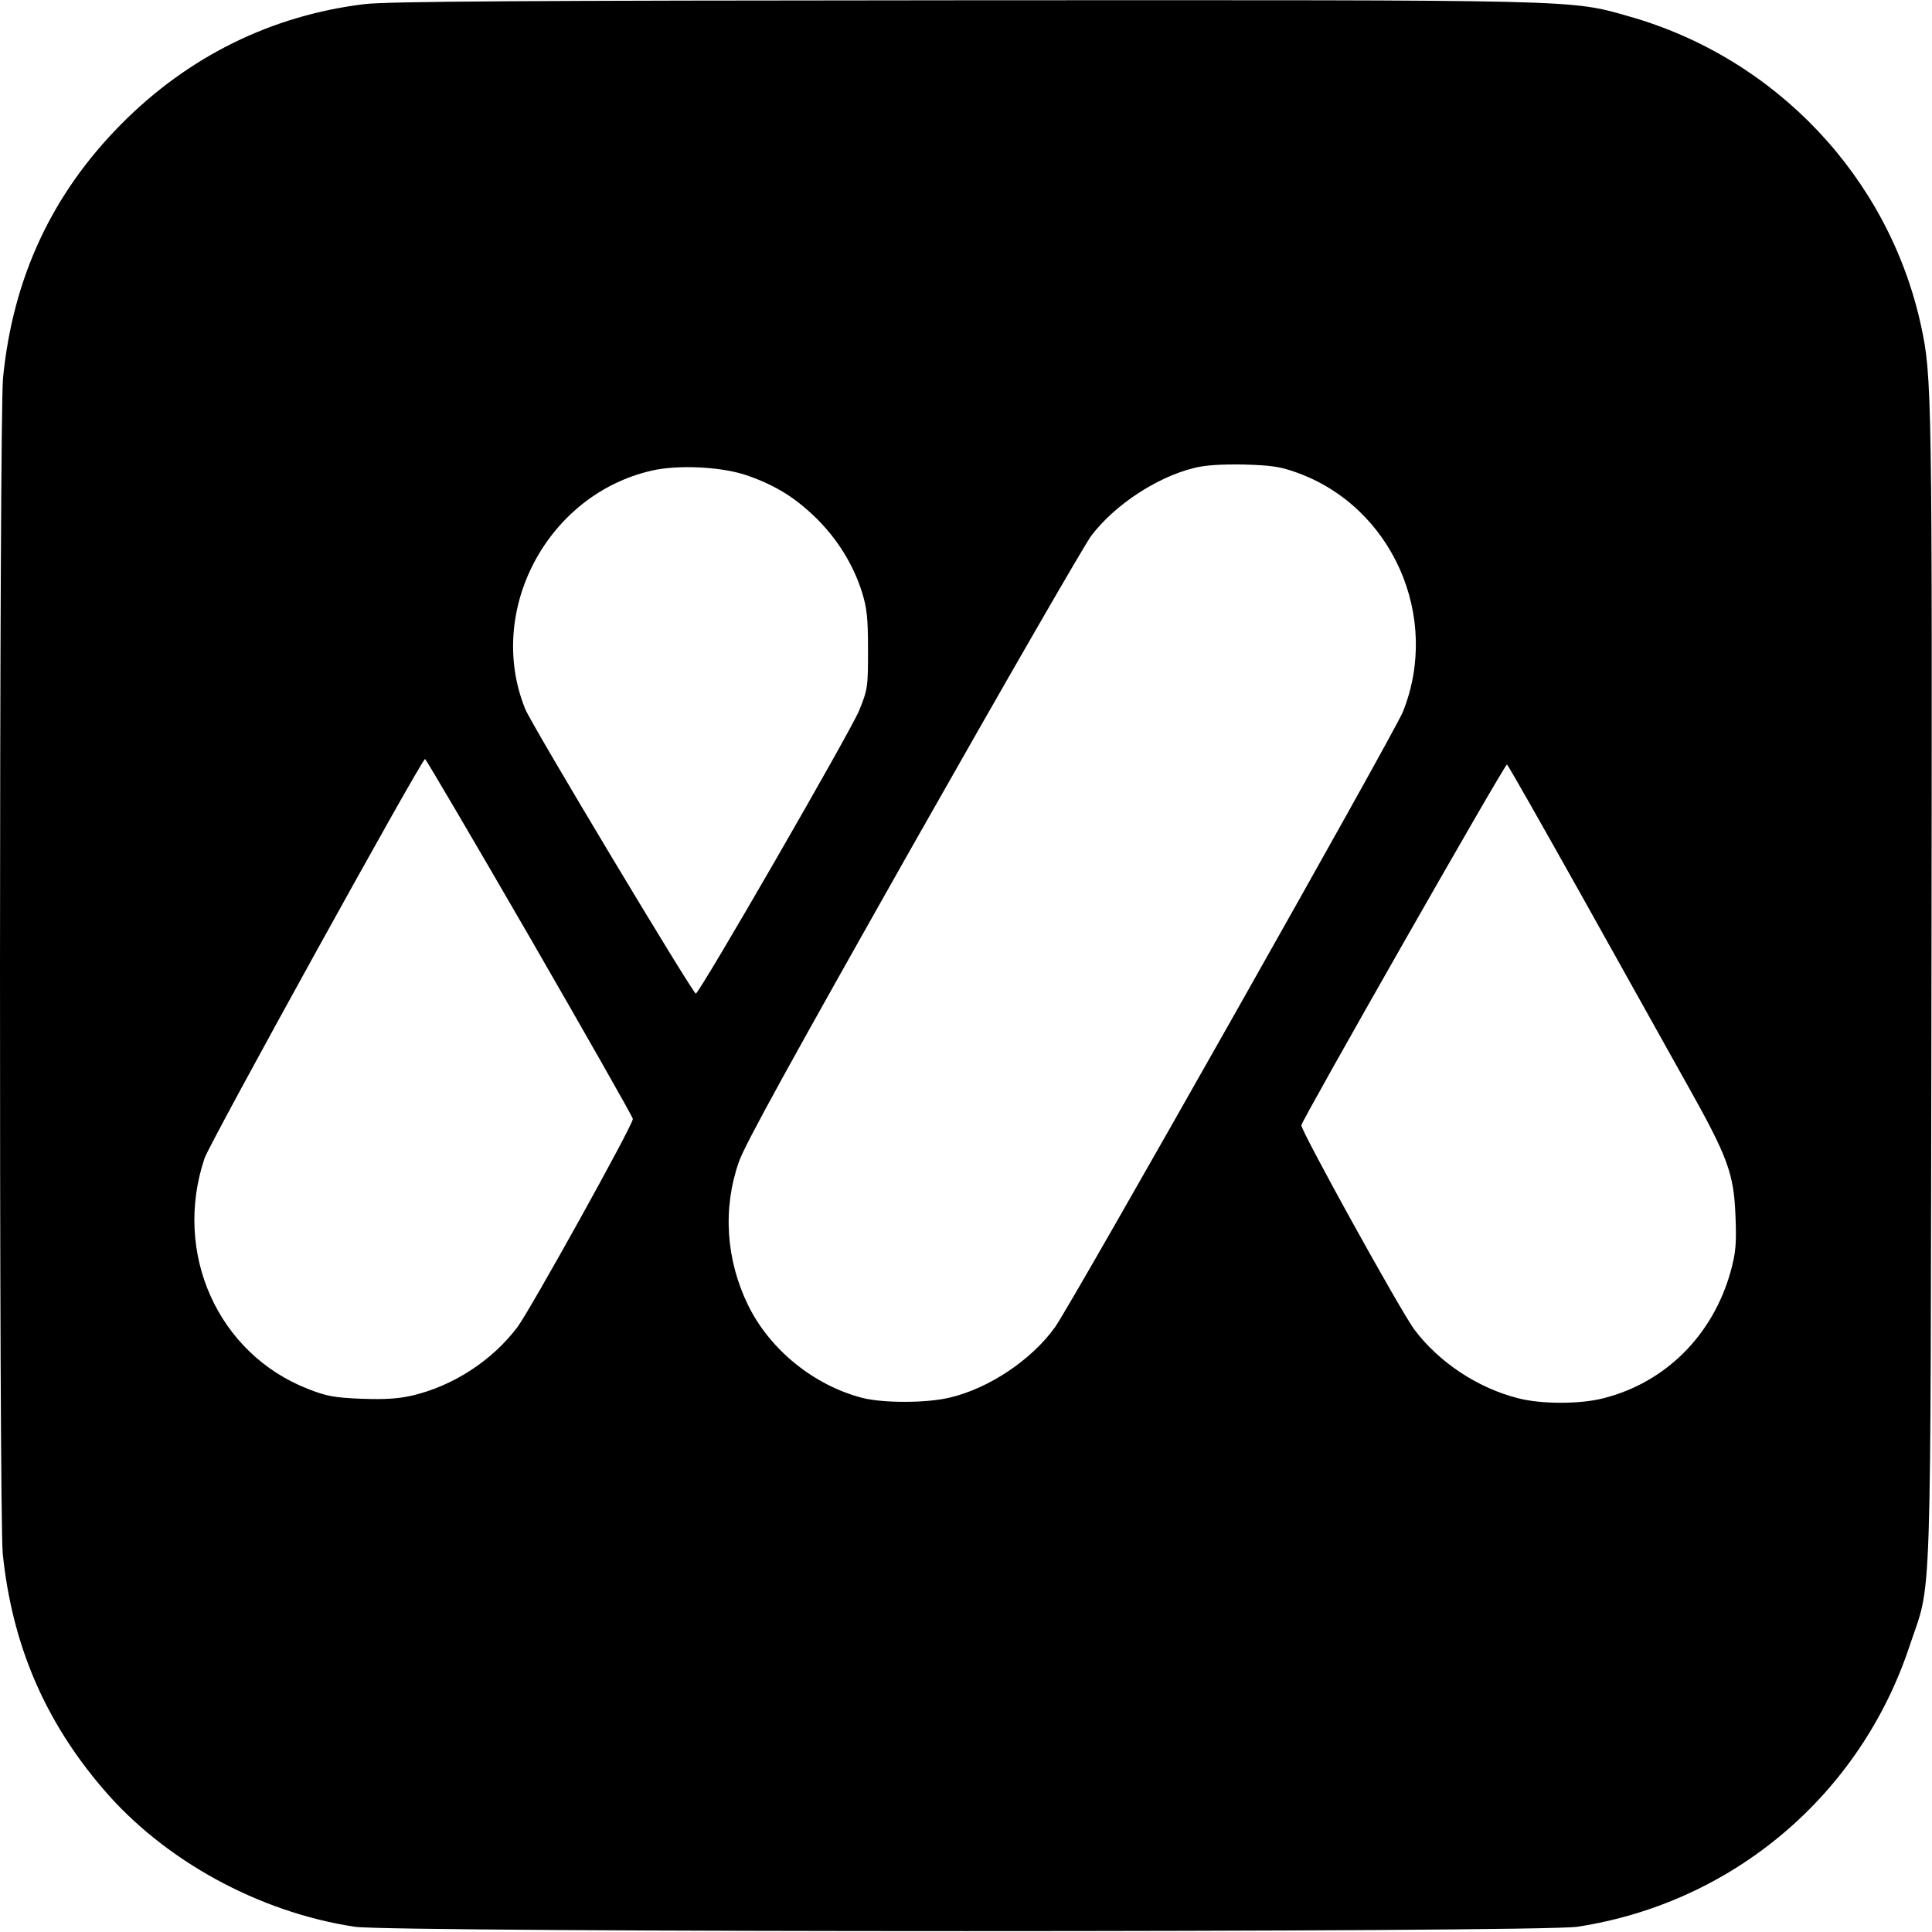 <?xml version="1.0" standalone="no"?>
<!DOCTYPE svg PUBLIC "-//W3C//DTD SVG 20010904//EN"
 "http://www.w3.org/TR/2001/REC-SVG-20010904/DTD/svg10.dtd">
<svg version="1.0" xmlns="http://www.w3.org/2000/svg"
 width="700pt" height="700pt" viewBox="0 0 700 700"
 preserveAspectRatio="xMidYMid meet">
<g transform="translate(0,700) scale(0.1,-0.1)"
fill="#000000" stroke="none">
<path d="M1320 6985 c-336 -41 -637 -189 -880 -434 -251 -253 -393 -556 -429
-920 -14 -137 -15 -4126 -1 -4261 34 -329 152 -605 364 -852 221 -259 563
-446 911 -499 134 -21 4296 -21 4430 0 563 86 1025 477 1204 1018 82 246 75
53 79 2388 3 2152 2 2213 -38 2396 -117 537 -527 970 -1059 1120 -216 61 -156
59 -2416 58 -1605 -1 -2083 -4 -2165 -14z m3378 -1697 c346 -124 523 -522 385
-867 -31 -77 -1197 -2140 -1260 -2229 -84 -118 -240 -223 -383 -256 -84 -20
-239 -20 -315 -1 -175 45 -335 174 -414 335 -81 165 -93 352 -34 520 21 62
194 375 632 1150 332 586 622 1089 645 1119 84 111 237 212 371 245 41 11 99
14 180 13 100 -3 132 -7 193 -29z m-1990 -11 c103 -36 175 -81 252 -157 76
-76 132 -167 163 -265 18 -58 22 -93 22 -210 0 -134 -1 -143 -32 -219 -31 -76
-579 -1026 -592 -1026 -11 1 -594 972 -618 1031 -144 356 80 778 459 864 96
22 255 14 346 -18z m-788 -1674 c205 -355 373 -651 373 -657 0 -23 -370 -689
-418 -754 -91 -121 -232 -213 -380 -248 -51 -12 -101 -15 -185 -12 -99 4 -126
9 -195 36 -326 128 -489 492 -374 835 19 57 787 1447 799 1447 3 0 174 -291
380 -647z m3815 144 c148 -265 318 -570 378 -677 147 -262 169 -321 175 -476
4 -102 1 -132 -17 -199 -64 -232 -236 -404 -461 -461 -84 -22 -226 -22 -310 0
-146 37 -286 130 -375 248 -50 67 -410 718 -410 741 0 15 736 1307 745 1307 3
0 126 -217 275 -483z"/>
</g>
</svg>
